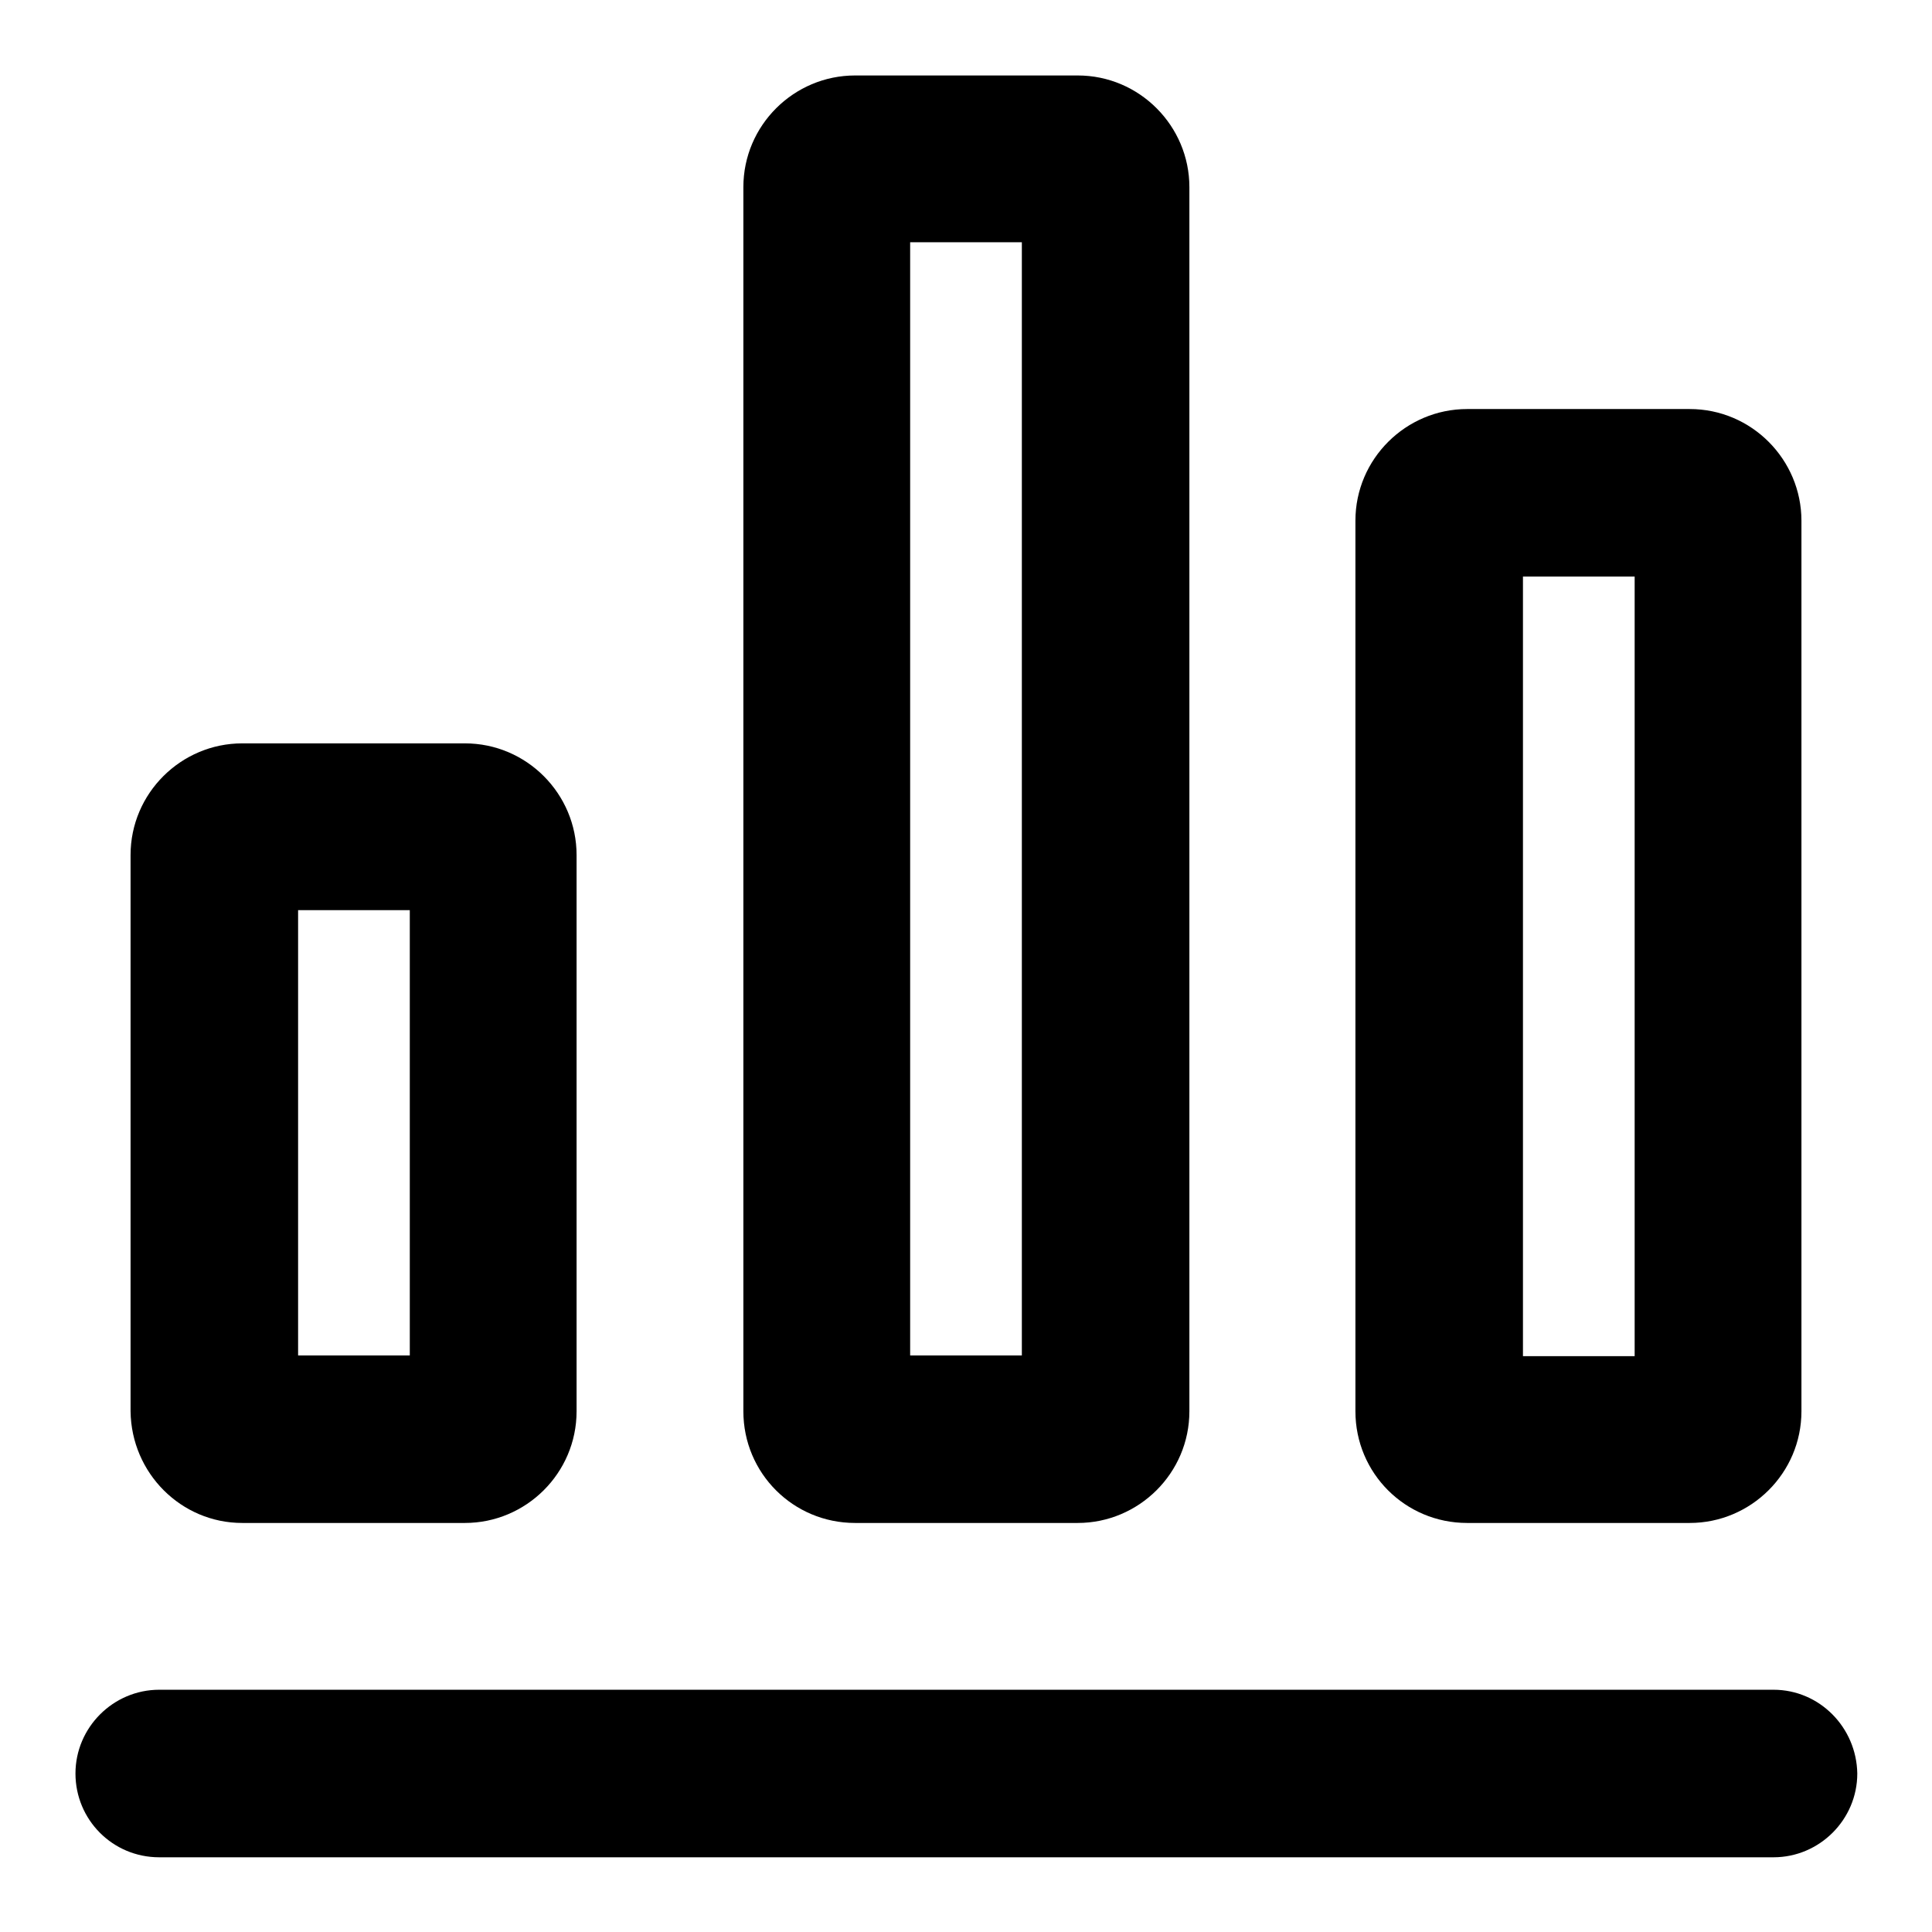 <?xml version="1.0" encoding="utf-8"?>
<!-- Svg Vector Icons : http://www.onlinewebfonts.com/icon -->
<!DOCTYPE svg PUBLIC "-//W3C//DTD SVG 1.1//EN" "http://www.w3.org/Graphics/SVG/1.1/DTD/svg11.dtd">
<svg version="1.1" xmlns="http://www.w3.org/2000/svg" xmlns:xlink="http://www.w3.org/1999/xlink" x="0px" y="0px" viewBox="0 0 256 256" enable-background="new 0 0 256 256" xml:space="preserve">
<g><g><g><g id="Stats"><g><path fill="#000000" d="M32.1,201.8h29.5c8.1,0,14.8-6.6,14.8-14.8v-73.7c0-8.1-6.6-14.8-14.8-14.8H32.1c-8.1,0-14.8,6.6-14.8,14.8V187C17.4,195.2,24,201.8,32.1,201.8z M39.5,120.6h14.8v59H39.5V120.6z M113.3,201.8h29.5c8.1,0,14.8-6.6,14.8-14.8V24.8c0-8.1-6.6-14.8-14.8-14.8h-29.5c-8.1,0-14.8,6.6-14.8,14.8V187C98.5,195.2,105.1,201.8,113.3,201.8z M120.6,32.1h14.8v147.5h-14.8V32.1z M194.4,201.8h29.5c8.1,0,14.8-6.6,14.8-14.8V69c0-8.1-6.6-14.8-14.8-14.8h-29.5c-8.1,0-14.8,6.6-14.8,14.8v118C179.6,195.2,186.2,201.8,194.4,201.8z M201.8,76.4h14.8v103.3h-14.8V76.4z M235,223.9H21.1c-6.1,0-11.1,5-11.1,11.1c0,6.1,4.9,11.1,11.1,11.1h213.9c6.1,0,11.1-5,11.1-11.1C246,228.9,241.1,223.9,235,223.9z"/></g></g></g><g></g><g></g><g></g><g></g><g></g><g></g><g></g><g></g><g></g><g></g><g></g><g></g><g></g><g></g><g></g></g></g>
</svg>